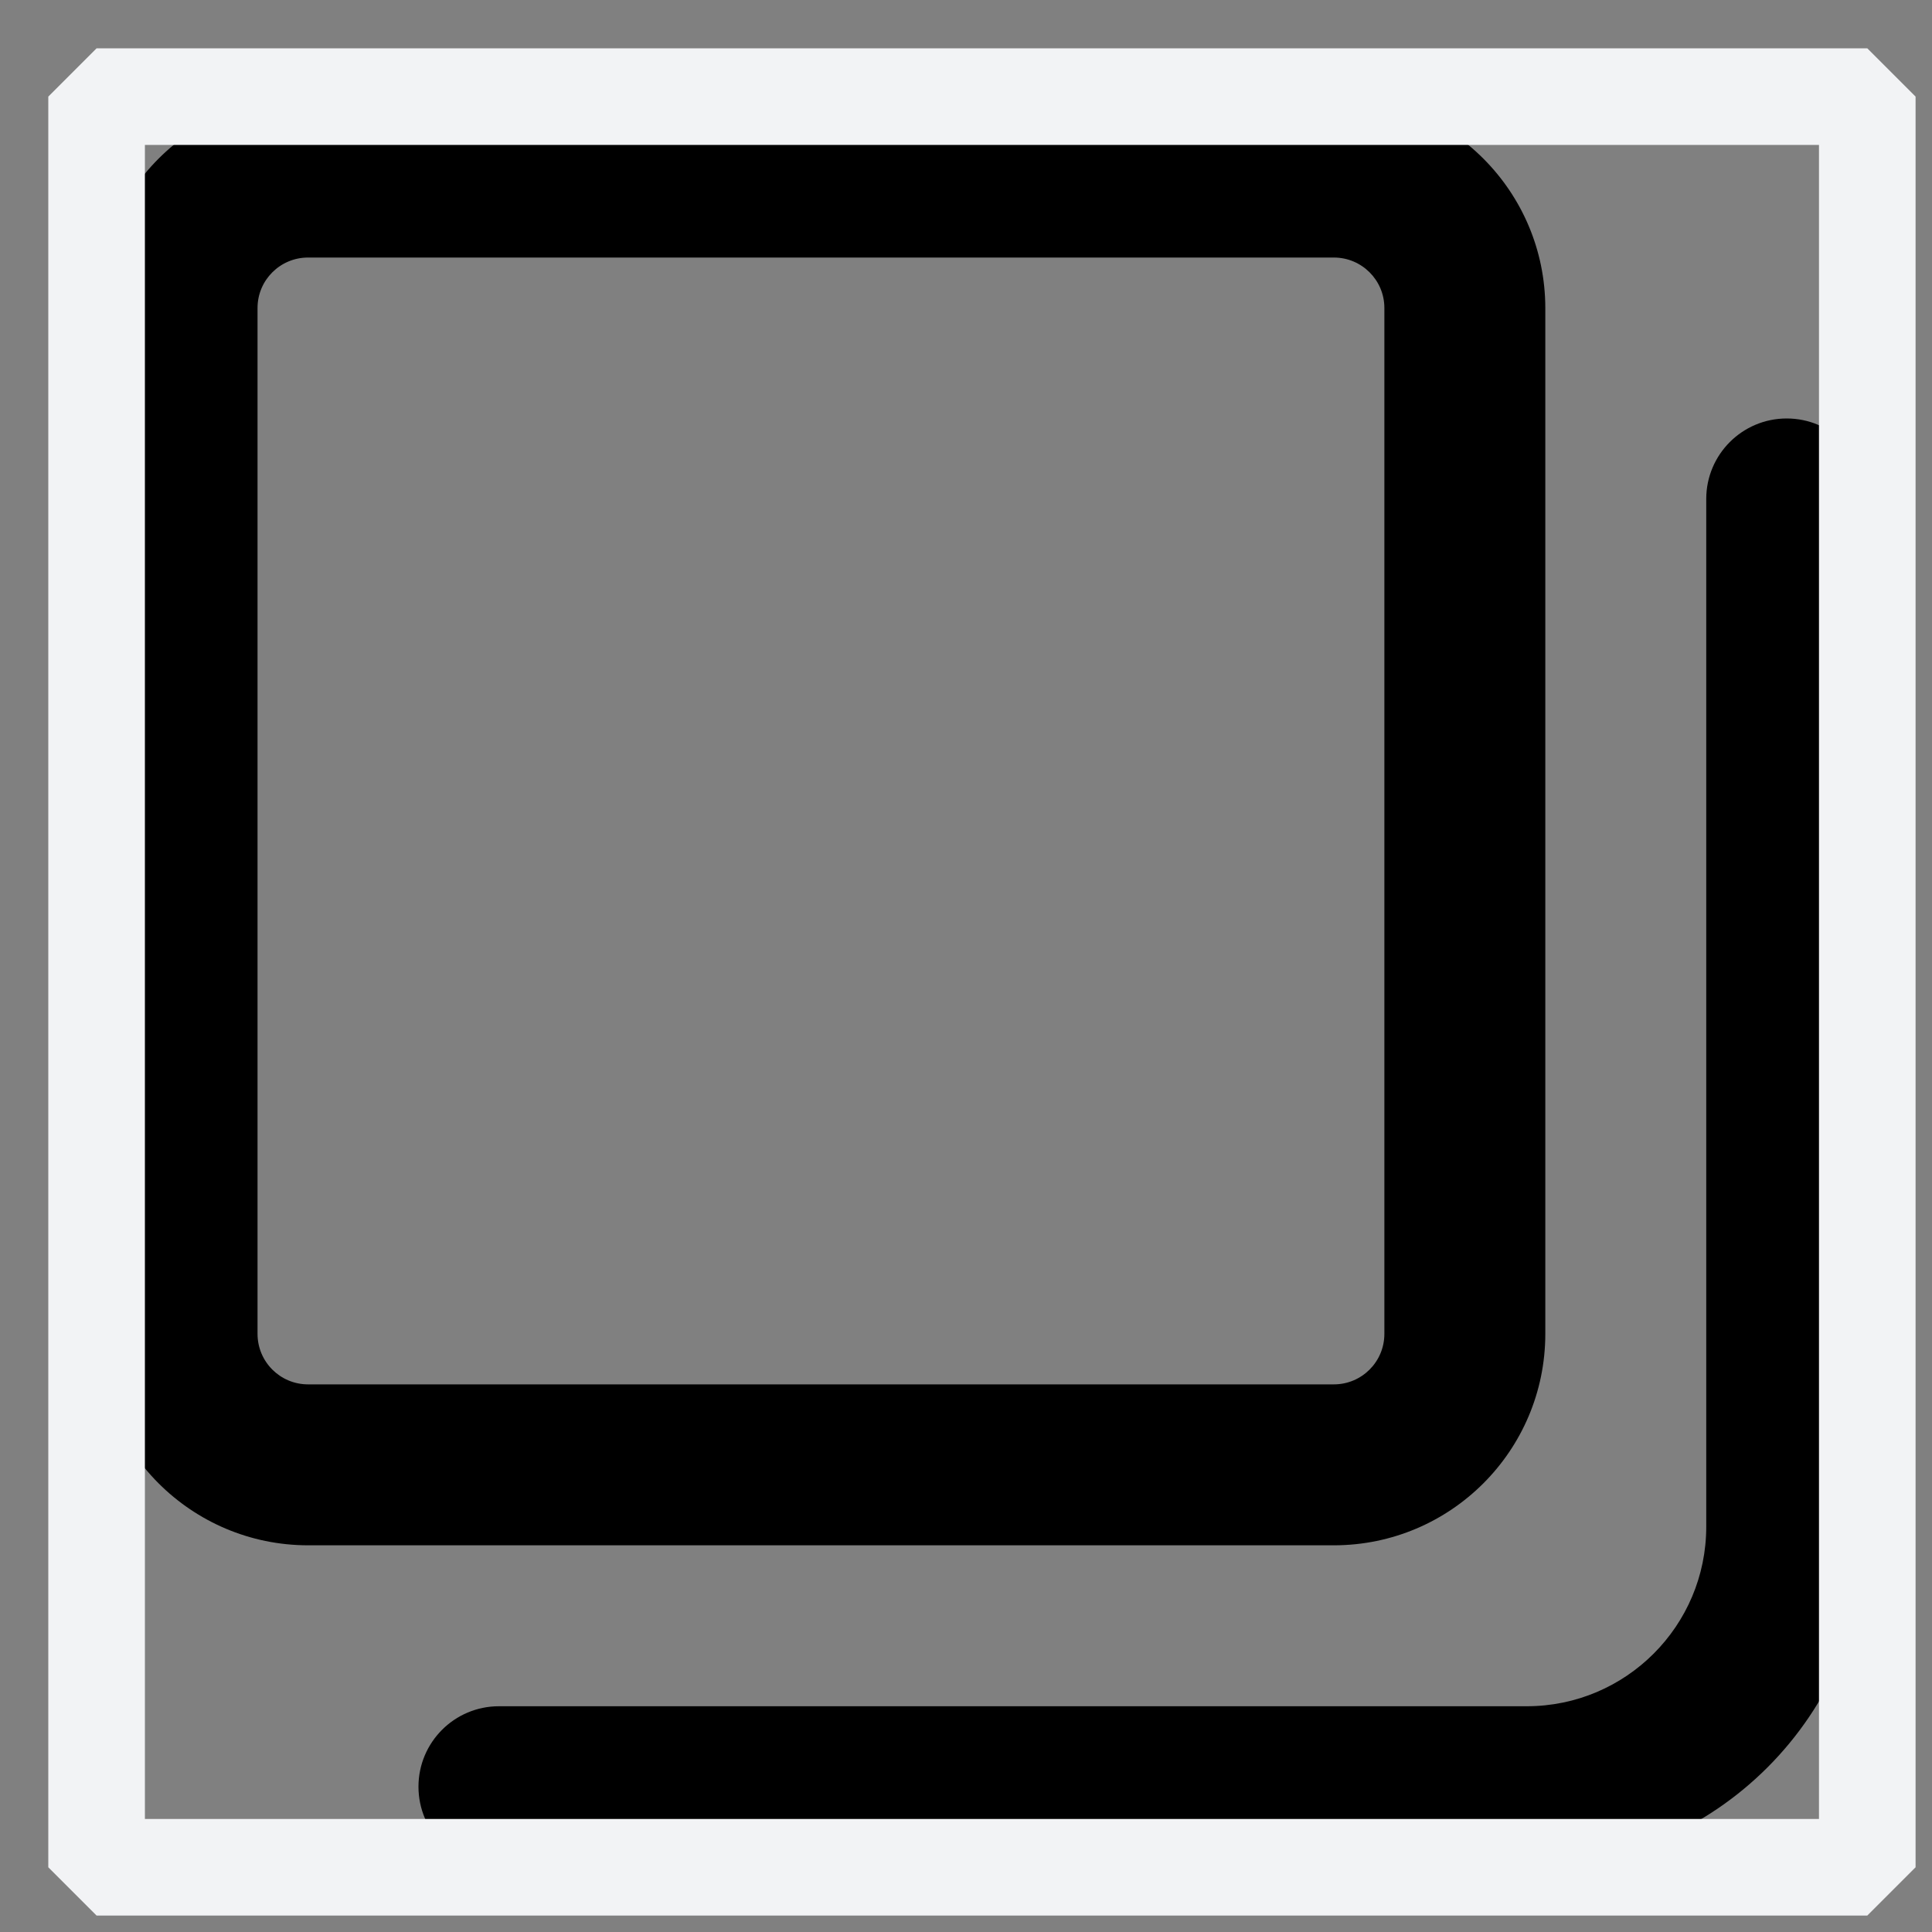 <?xml version="1.0" encoding="UTF-8"?>
<svg xmlns="http://www.w3.org/2000/svg" width="20" height="20" viewBox="0 0 20 20" fill="none">
  <rect x="0" y="0" width="20" height="20" fill="#808080" stroke="none"/>
  <path fill-rule="evenodd" clip-rule="evenodd" d="M15.997 3.189V13.809C15.996 15.017 15.017 15.996 13.809 15.997H3.189C1.981 15.996 1.001 15.017 1 13.809V3.189C1.001 1.981 1.981 1.001 3.189 1H13.809C15.017 1.001 15.996 1.981 15.997 3.189ZM2.666 3.188V13.808C2.666 14.097 2.9 14.331 3.189 14.331H13.808C14.097 14.331 14.331 14.097 14.331 13.808V3.188C14.331 2.9 14.097 2.666 13.808 2.666H3.189C2.9 2.666 2.666 2.9 2.666 3.188Z" fill="black"></path>
  <path d="M18.496 4.332C18.036 4.332 17.663 4.705 17.663 5.165V15.806C17.662 16.831 16.831 17.662 15.806 17.663H5.165C4.705 17.663 4.332 18.036 4.332 18.496C4.332 18.956 4.705 19.329 5.165 19.329H15.806C17.751 19.328 19.328 17.751 19.329 15.806V5.165C19.329 4.705 18.956 4.332 18.496 4.332Z" fill="black"></path>
  <rect x="1" y="1" width="18.33" height="18.33" stroke="#F2F3F5" stroke-miterlimit="0" stroke-linejoin="bevel"></rect>
</svg>
